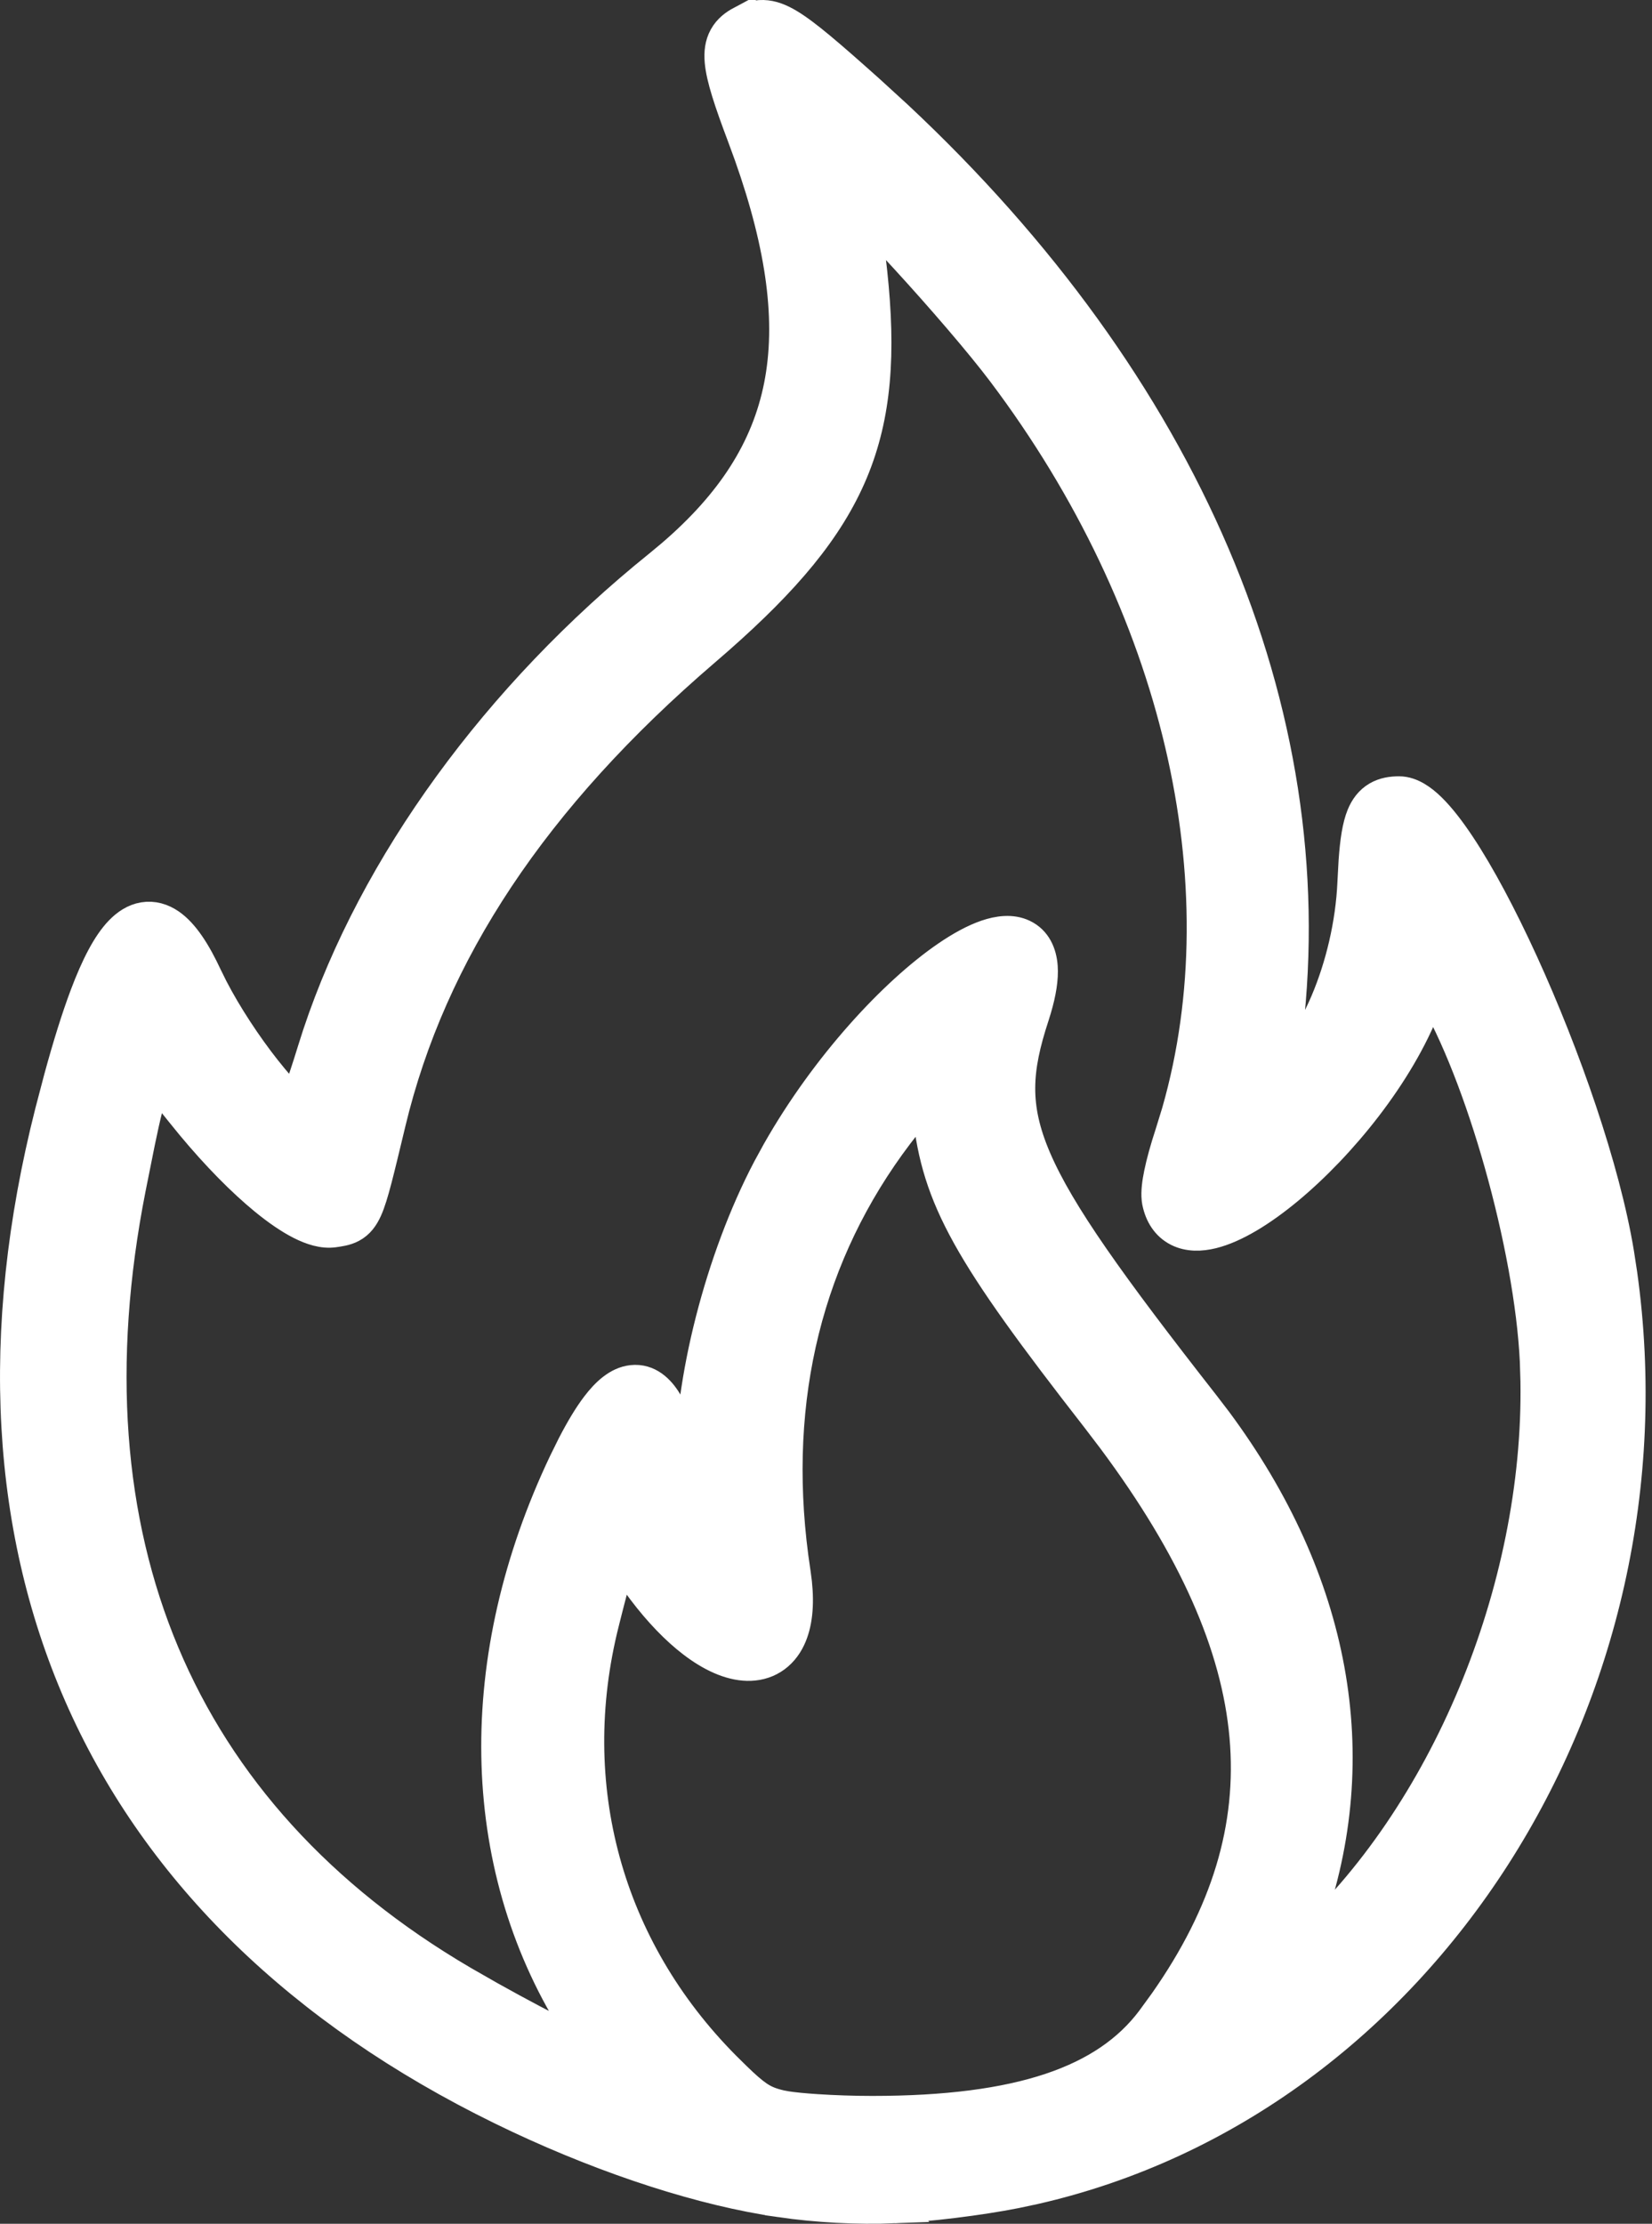 <svg width="55" height="74" viewBox="0 0 55 74" fill="none" xmlns="http://www.w3.org/2000/svg">
<rect x="0" y="0" width="55" height="74" fill="#333333" stroke="none"/>
<path d="M25.409 0.5C25.703 0.508 25.981 0.62 26.27 0.793C26.829 1.127 27.625 1.813 28.941 2.989L29.883 3.85C39.455 12.802 44.127 23.642 42.873 34.32C42.816 34.809 42.773 35.183 42.744 35.471C43.229 35.029 43.72 34.286 44.127 33.329C44.627 32.154 44.967 30.737 45.026 29.372L45.065 28.652C45.112 27.988 45.187 27.486 45.332 27.132C45.438 26.873 45.599 26.65 45.846 26.505C46.083 26.366 46.343 26.333 46.578 26.333C46.798 26.333 46.998 26.412 47.163 26.509C47.331 26.607 47.493 26.74 47.648 26.892C47.957 27.195 48.284 27.618 48.615 28.116C49.281 29.117 50.011 30.495 50.714 32.032C52.117 35.102 53.441 38.886 53.905 41.707L54.009 42.385C55.973 56.387 47.328 69.924 34.438 72.856L33.812 72.989C32.627 73.225 30.834 73.445 29.775 73.484L29.776 73.485C28.546 73.533 27.201 73.462 25.971 73.284V73.283C23.42 72.917 20.299 71.909 17.278 70.493L16.676 70.204C10.01 66.942 5.307 62.338 2.748 56.678C0.19 51.018 -0.202 44.352 1.662 37.003L1.963 35.857C2.26 34.77 2.546 33.857 2.825 33.115C3.191 32.144 3.569 31.406 3.989 30.974C4.205 30.751 4.467 30.573 4.779 30.521C5.103 30.468 5.402 30.563 5.656 30.734C6.126 31.052 6.528 31.688 6.901 32.49L7.09 32.872C7.559 33.78 8.226 34.787 8.85 35.577C9.206 36.029 9.536 36.394 9.792 36.624C9.804 36.635 9.817 36.644 9.828 36.654C9.85 36.595 9.877 36.532 9.902 36.462C10.043 36.072 10.219 35.541 10.396 34.965L10.571 34.418C12.454 28.765 16.558 23.134 21.931 18.808L22.344 18.465C24.355 16.743 25.516 14.934 25.932 12.834C26.35 10.719 26.027 8.243 24.939 5.169L24.711 4.546C24.273 3.384 24.009 2.596 23.961 2.046C23.935 1.756 23.963 1.474 24.102 1.223C24.241 0.97 24.455 0.814 24.663 0.703V0.704C24.866 0.596 25.11 0.492 25.409 0.5ZM30.773 36.68C30.665 36.798 30.541 36.946 30.398 37.124L29.909 37.755C26.911 41.708 25.714 46.49 26.415 51.815L26.489 52.332L26.532 52.661C26.612 53.413 26.548 54.051 26.318 54.533C26.184 54.816 25.988 55.051 25.73 55.212C25.472 55.373 25.18 55.44 24.879 55.434C24.293 55.42 23.663 55.127 23.051 54.658C22.507 54.242 21.94 53.66 21.382 52.923L21.143 52.597C20.943 52.315 20.795 52.111 20.679 51.971C20.648 52.05 20.614 52.147 20.577 52.264C20.452 52.66 20.308 53.225 20.112 54.002V54.003C18.75 59.419 20.225 64.804 24.151 68.757L24.505 69.106C24.822 69.415 25.041 69.605 25.231 69.736C25.463 69.895 25.661 69.973 25.993 70.052H25.994L26.183 70.087C26.413 70.123 26.764 70.158 27.194 70.186C27.754 70.223 28.414 70.246 29.041 70.246C33.969 70.246 36.806 69.231 38.325 67.216L38.755 66.626C40.822 63.684 41.7 60.797 41.432 57.78C41.161 54.748 39.727 51.52 37.046 47.916L36.493 47.19C32.227 41.717 31.192 39.919 30.881 37.04L30.825 36.624C30.809 36.642 30.791 36.66 30.773 36.68ZM28.837 7.24C28.874 7.615 28.921 8.056 28.979 8.523L29.041 9.065C29.326 11.739 29.194 13.813 28.391 15.726C27.59 17.631 26.148 19.321 23.926 21.277L23.471 21.672C17.786 26.545 14.363 31.71 13.007 37.374V37.375C12.815 38.175 12.67 38.78 12.552 39.233C12.435 39.68 12.335 40.014 12.226 40.256C12.112 40.508 11.962 40.721 11.714 40.852C11.508 40.962 11.266 40.987 11.125 41.008H11.124C10.755 41.062 10.36 40.93 10.005 40.75C9.633 40.562 9.223 40.279 8.797 39.93C8.049 39.317 7.209 38.466 6.37 37.458L6.011 37.017C5.626 36.533 5.37 36.222 5.181 36.053C5.165 36.087 5.145 36.127 5.126 36.177C5.061 36.345 4.992 36.577 4.915 36.884C4.838 37.191 4.756 37.561 4.665 38.001L4.357 39.537C3.206 45.37 3.611 50.575 5.472 55.006C7.331 59.434 10.659 63.126 15.416 65.913L16.334 66.438C17.295 66.975 18.327 67.521 18.909 67.796H18.91L19.467 68.043C19.492 68.053 19.517 68.063 19.542 68.073C19.48 67.963 19.41 67.841 19.33 67.707L19.091 67.317C15.768 61.976 15.678 55.162 18.765 48.664L19.047 48.093C19.325 47.554 19.591 47.112 19.848 46.774C20.168 46.353 20.562 45.977 21.04 45.925C21.594 45.865 21.977 46.247 22.218 46.655C22.466 47.075 22.666 47.678 22.84 48.425L22.953 48.884C22.96 48.909 22.967 48.933 22.974 48.958C22.927 45.998 23.973 41.89 25.554 38.884L25.869 38.308C27.49 35.454 29.754 33.021 31.508 31.818C31.977 31.496 32.431 31.248 32.841 31.108C33.234 30.975 33.682 30.909 34.068 31.092C34.5 31.296 34.683 31.719 34.715 32.172C34.742 32.559 34.667 33.029 34.505 33.577L34.431 33.816C34.134 34.72 33.969 35.467 33.966 36.199C33.962 36.926 34.118 37.669 34.502 38.562C35.285 40.381 36.983 42.751 40.113 46.748L40.518 47.277C44.463 52.594 45.55 58.441 43.563 64.014L43.355 64.57C43.328 64.638 43.302 64.704 43.277 64.768C48.092 60.446 51.232 52.905 51.12 45.964L51.099 45.29C51.009 43.402 50.559 41.006 49.915 38.725C49.278 36.469 48.464 34.368 47.65 33.002C47.6 33.128 47.543 33.277 47.476 33.452L47.475 33.453C46.587 35.755 44.659 38.117 42.89 39.584C42.012 40.312 41.117 40.866 40.364 41.051C39.986 41.144 39.575 41.16 39.215 40.98C38.832 40.788 38.611 40.43 38.523 40.002L38.508 39.9C38.482 39.655 38.524 39.35 38.586 39.05C38.662 38.681 38.786 38.231 38.952 37.725L39.177 36.995C41.35 29.399 39.218 20.16 33.367 12.396V12.396C32.631 11.419 31.313 9.893 30.151 8.626C29.663 8.093 29.206 7.612 28.837 7.24Z" fill="white" stroke="white"/>
</svg>
